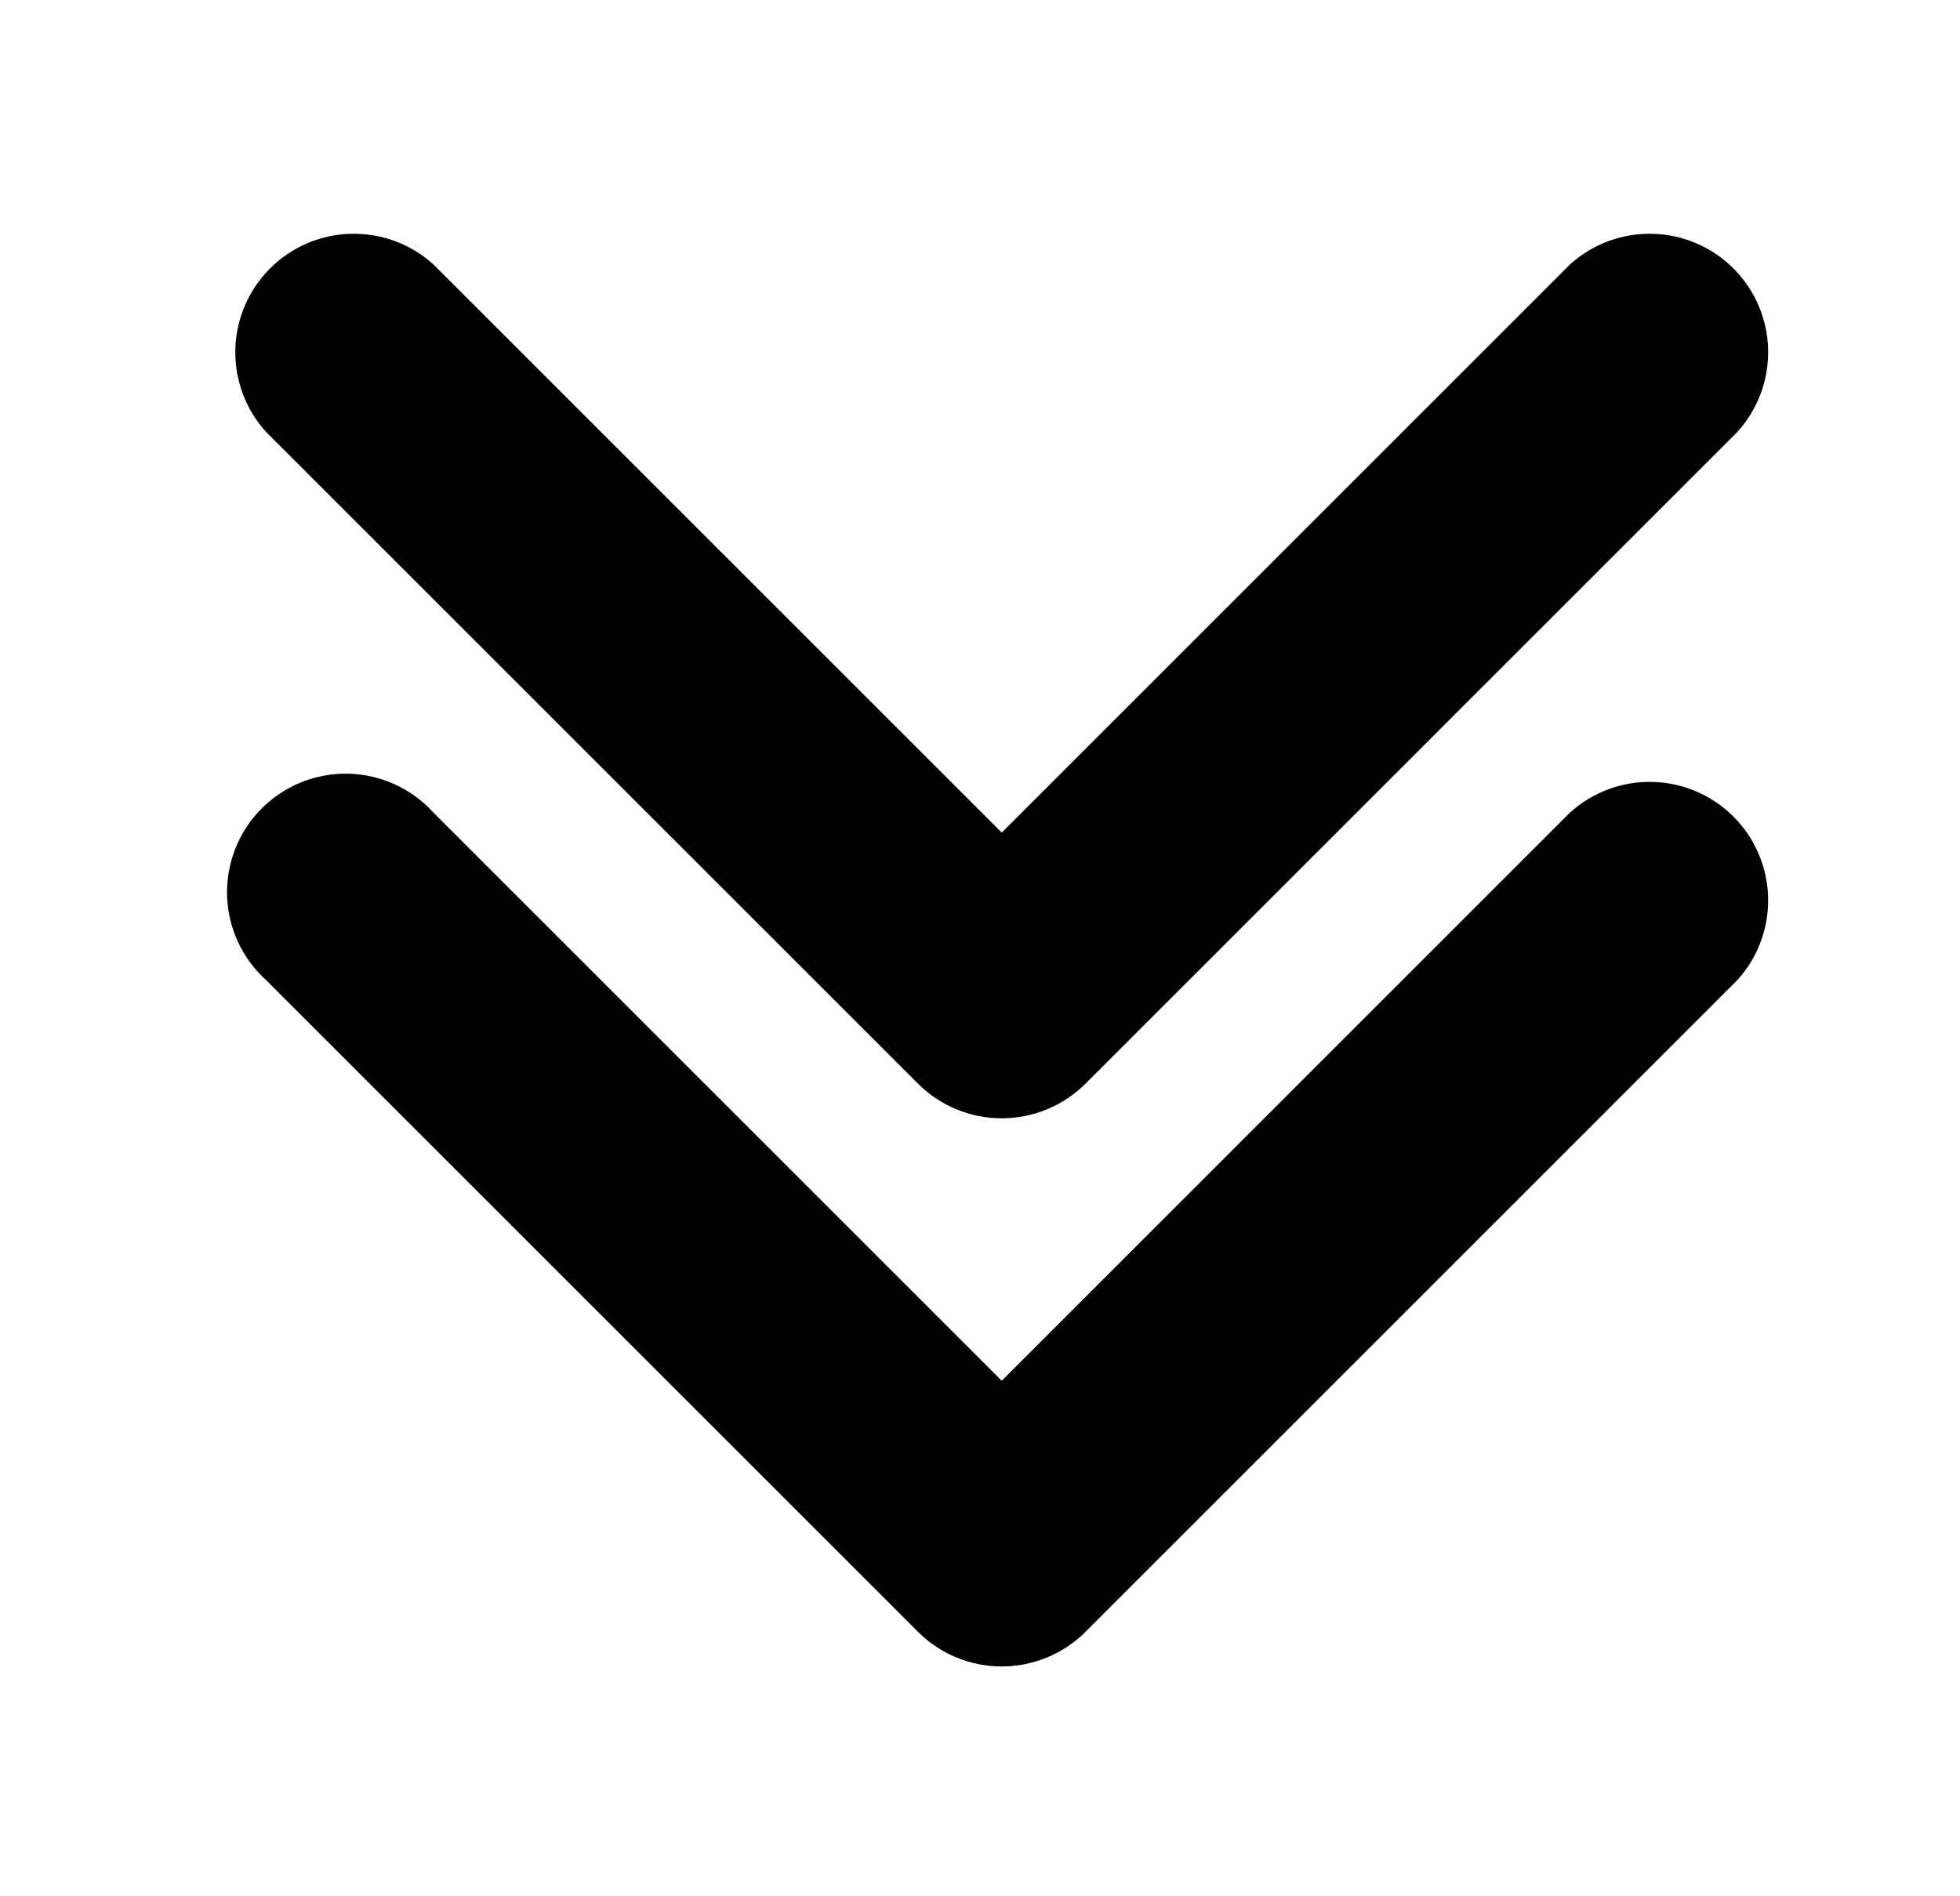 <svg xmlns="http://www.w3.org/2000/svg" width="31" height="30" viewBox="0 0 31 30" fill="none"><path d="M4.209 15.506L14.522 25.819C14.873 26.168 15.348 26.364 15.844 26.364C16.339 26.364 16.814 26.168 17.166 25.819L27.478 15.506C27.802 15.15 27.976 14.683 27.965 14.202C27.954 13.721 27.759 13.262 27.419 12.921C27.079 12.58 26.621 12.383 26.14 12.37C25.659 12.358 25.192 12.53 24.834 12.853L15.844 21.844L6.853 12.853C6.682 12.665 6.475 12.514 6.244 12.409C6.013 12.303 5.763 12.246 5.509 12.24C5.255 12.234 5.002 12.28 4.767 12.375C4.531 12.47 4.317 12.611 4.138 12.791C3.958 12.971 3.818 13.185 3.724 13.421C3.63 13.658 3.585 13.91 3.591 14.164C3.598 14.418 3.656 14.668 3.763 14.899C3.869 15.129 4.021 15.336 4.209 15.506Z" fill="black"></path><path d="M14.522 17.147C14.873 17.496 15.348 17.692 15.844 17.692C16.339 17.692 16.814 17.496 17.166 17.147L27.478 6.834C27.802 6.478 27.977 6.011 27.965 5.53C27.955 5.049 27.759 4.59 27.419 4.249C27.079 3.908 26.622 3.711 26.14 3.699C25.659 3.686 25.192 3.859 24.834 4.181L15.844 13.172L6.853 4.181C6.496 3.859 6.028 3.686 5.547 3.699C5.066 3.711 4.608 3.908 4.269 4.249C3.929 4.59 3.733 5.049 3.722 5.53C3.711 6.011 3.886 6.478 4.209 6.834L14.522 17.147Z" fill="black"></path></svg>